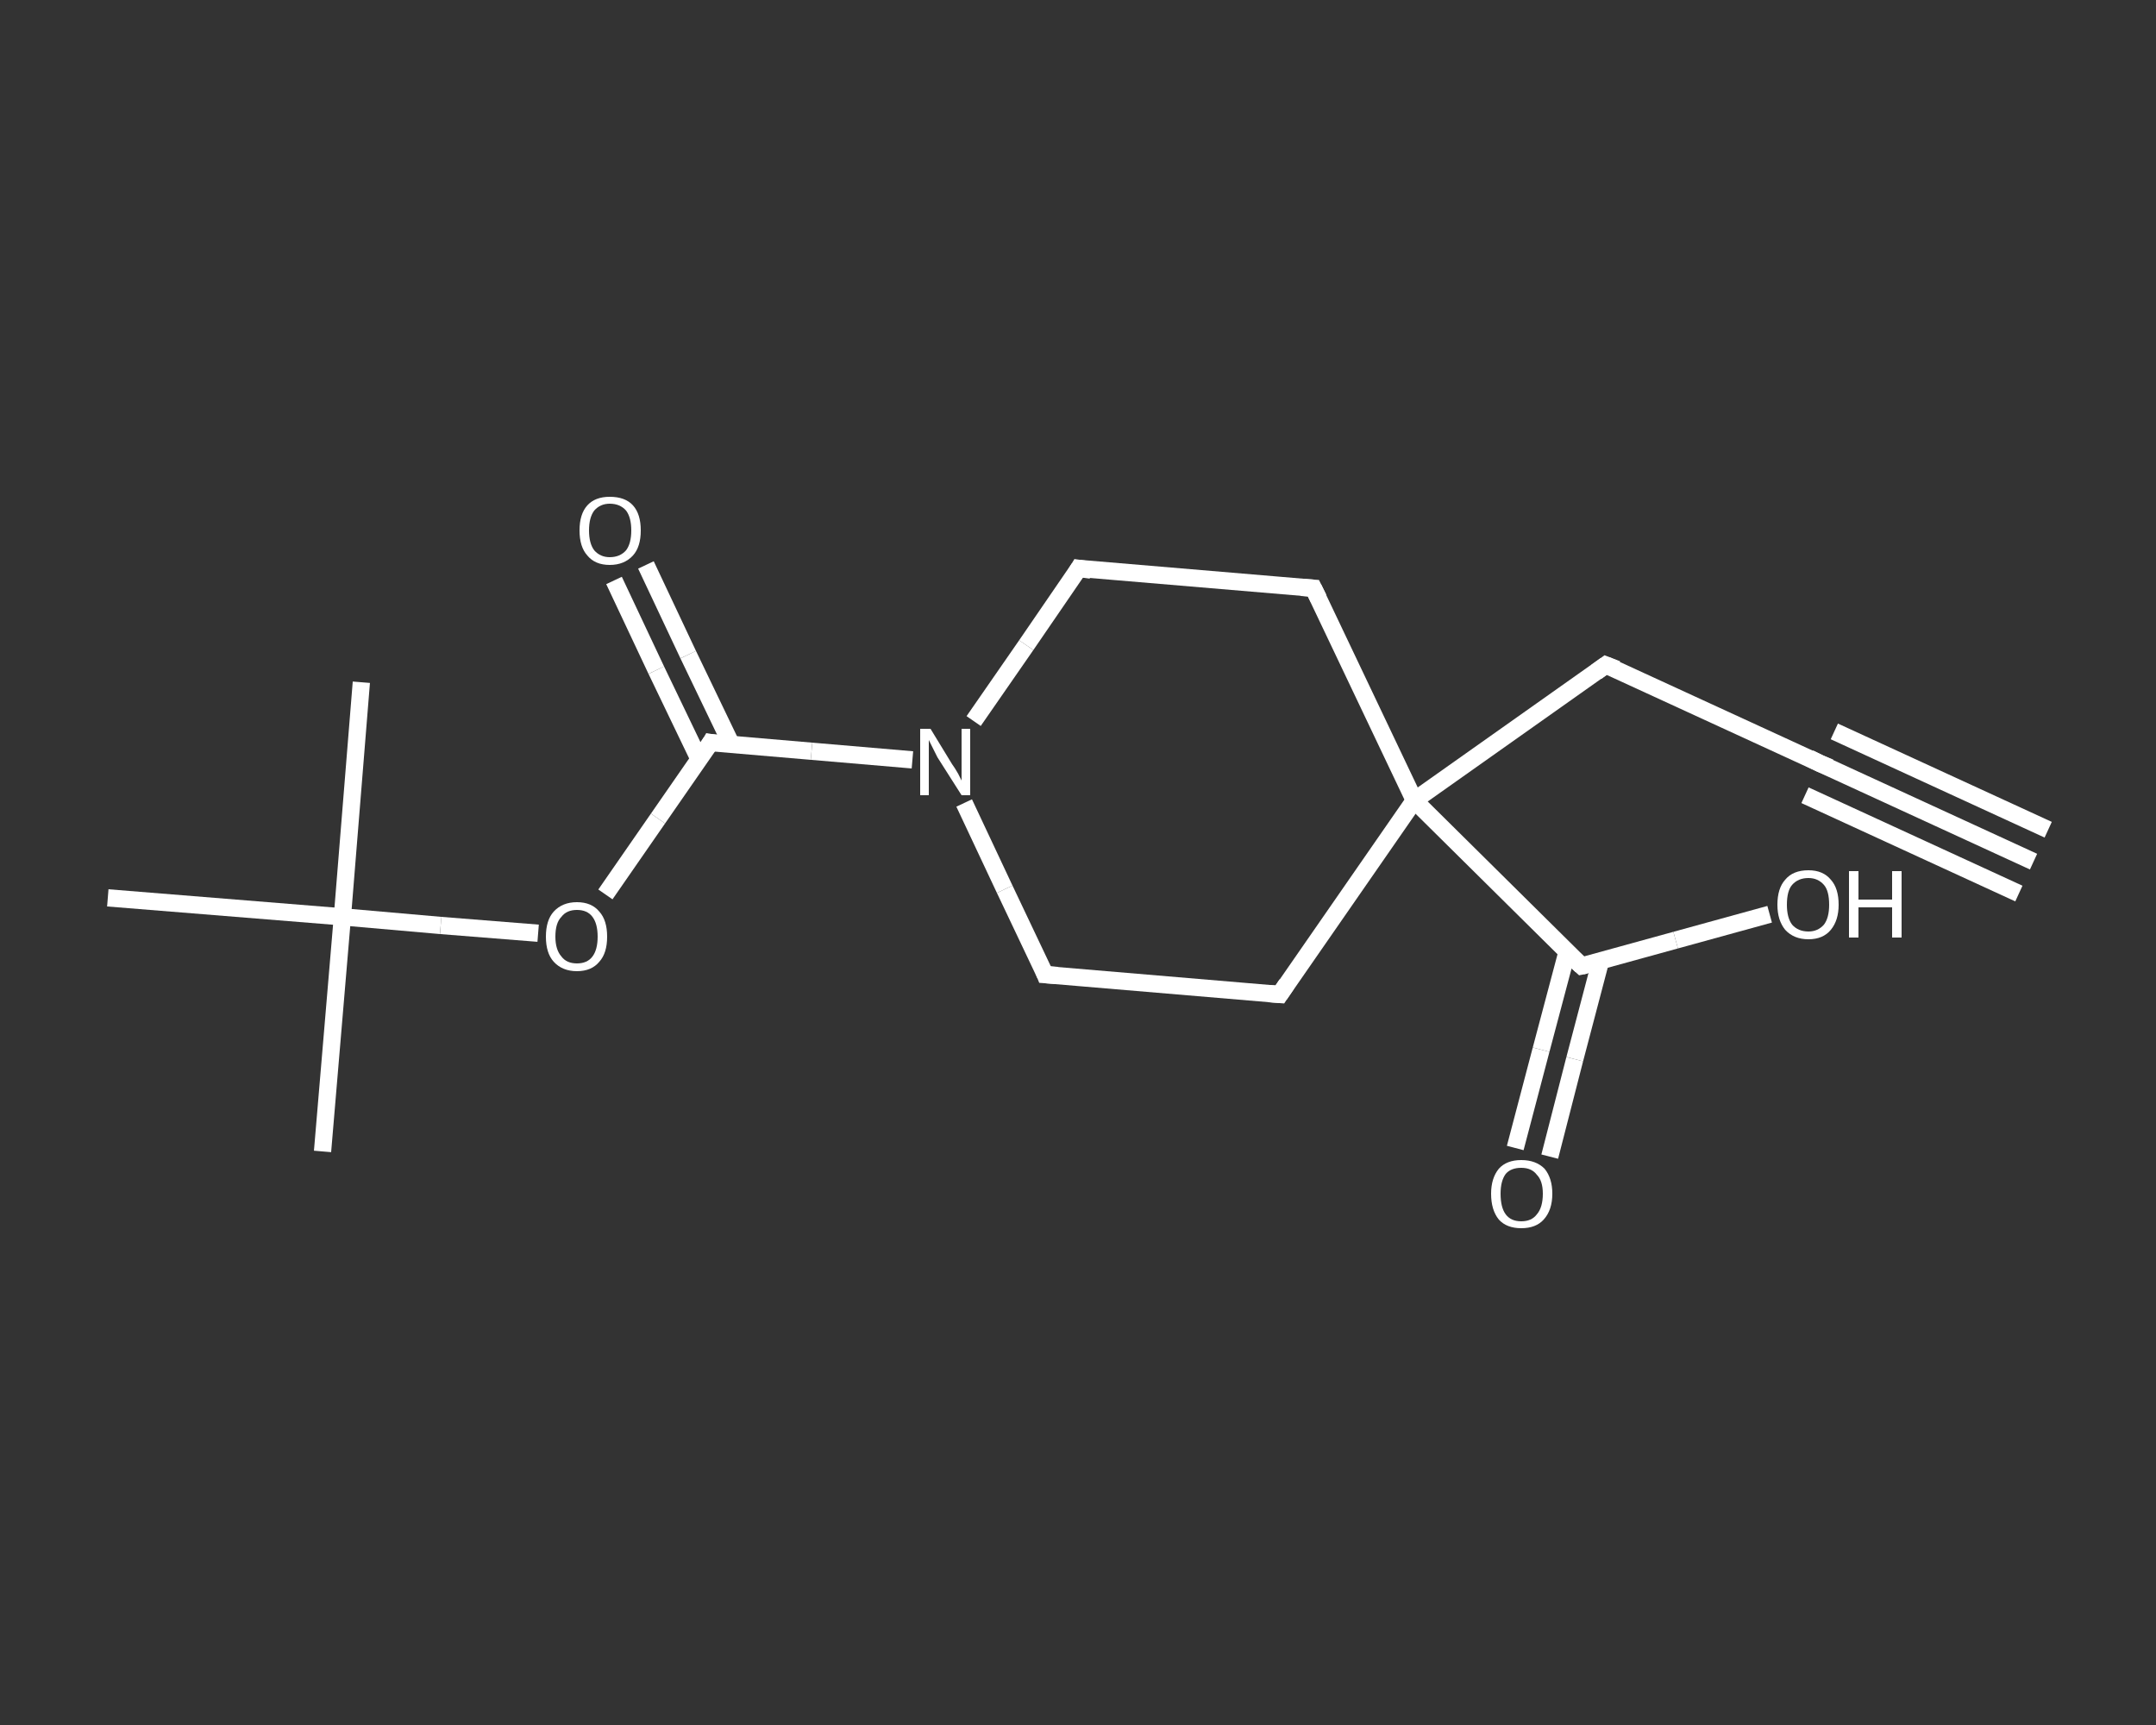 <?xml version='1.0' encoding='iso-8859-1'?>
<svg version='1.1' baseProfile='full'
              xmlns='http://www.w3.org/2000/svg'
                      xmlns:rdkit='http://www.rdkit.org/xml'
                      xmlns:xlink='http://www.w3.org/1999/xlink'
                  xml:space='preserve'
width='250px' height='200px' viewBox='0 0 250 200'>
<rect x="0" y="0" width="250" height="200" fill="#333333" stroke="none"/>
<!-- END OF HEADER -->
<rect style='opacity:1.0;fill:transparent;stroke:none' width='250.0' height='200.0' x='0.0' y='0.0'> </rect>
<path class='bond-0 atom-0 atom-1' d='M 235.8,99.9 L 211.0,88.5' style='fill:none;fill-rule:evenodd;stroke:#FFFFFF;stroke-width:2.0px;stroke-linecap:butt;stroke-linejoin:miter;stroke-opacity:1' />
<path class='bond-0 atom-0 atom-1' d='M 234.1,103.6 L 209.3,92.2' style='fill:none;fill-rule:evenodd;stroke:#FFFFFF;stroke-width:2.0px;stroke-linecap:butt;stroke-linejoin:miter;stroke-opacity:1' />
<path class='bond-0 atom-0 atom-1' d='M 237.5,96.2 L 212.7,84.8' style='fill:none;fill-rule:evenodd;stroke:#FFFFFF;stroke-width:2.0px;stroke-linecap:butt;stroke-linejoin:miter;stroke-opacity:1' />
<path class='bond-1 atom-1 atom-2' d='M 211.0,88.5 L 186.2,77.1' style='fill:none;fill-rule:evenodd;stroke:#FFFFFF;stroke-width:2.0px;stroke-linecap:butt;stroke-linejoin:miter;stroke-opacity:1' />
<path class='bond-2 atom-2 atom-3' d='M 186.2,77.1 L 164.0,92.8' style='fill:none;fill-rule:evenodd;stroke:#FFFFFF;stroke-width:2.0px;stroke-linecap:butt;stroke-linejoin:miter;stroke-opacity:1' />
<path class='bond-3 atom-3 atom-4' d='M 164.0,92.8 L 183.4,112.0' style='fill:none;fill-rule:evenodd;stroke:#FFFFFF;stroke-width:2.0px;stroke-linecap:butt;stroke-linejoin:miter;stroke-opacity:1' />
<path class='bond-4 atom-4 atom-5' d='M 181.7,110.4 L 178.7,121.7' style='fill:none;fill-rule:evenodd;stroke:#FFFFFF;stroke-width:2.0px;stroke-linecap:butt;stroke-linejoin:miter;stroke-opacity:1' />
<path class='bond-4 atom-4 atom-5' d='M 178.7,121.7 L 175.7,133.1' style='fill:none;fill-rule:evenodd;stroke:#FFFFFF;stroke-width:2.0px;stroke-linecap:butt;stroke-linejoin:miter;stroke-opacity:1' />
<path class='bond-4 atom-4 atom-5' d='M 185.6,111.4 L 182.6,122.8' style='fill:none;fill-rule:evenodd;stroke:#FFFFFF;stroke-width:2.0px;stroke-linecap:butt;stroke-linejoin:miter;stroke-opacity:1' />
<path class='bond-4 atom-4 atom-5' d='M 182.6,122.8 L 179.7,134.1' style='fill:none;fill-rule:evenodd;stroke:#FFFFFF;stroke-width:2.0px;stroke-linecap:butt;stroke-linejoin:miter;stroke-opacity:1' />
<path class='bond-5 atom-4 atom-6' d='M 183.4,112.0 L 194.3,109.0' style='fill:none;fill-rule:evenodd;stroke:#FFFFFF;stroke-width:2.0px;stroke-linecap:butt;stroke-linejoin:miter;stroke-opacity:1' />
<path class='bond-5 atom-4 atom-6' d='M 194.3,109.0 L 205.2,106.0' style='fill:none;fill-rule:evenodd;stroke:#FFFFFF;stroke-width:2.0px;stroke-linecap:butt;stroke-linejoin:miter;stroke-opacity:1' />
<path class='bond-6 atom-3 atom-7' d='M 164.0,92.8 L 148.4,115.3' style='fill:none;fill-rule:evenodd;stroke:#FFFFFF;stroke-width:2.0px;stroke-linecap:butt;stroke-linejoin:miter;stroke-opacity:1' />
<path class='bond-7 atom-7 atom-8' d='M 148.4,115.3 L 121.2,113.0' style='fill:none;fill-rule:evenodd;stroke:#FFFFFF;stroke-width:2.0px;stroke-linecap:butt;stroke-linejoin:miter;stroke-opacity:1' />
<path class='bond-8 atom-8 atom-9' d='M 121.2,113.0 L 116.5,103.1' style='fill:none;fill-rule:evenodd;stroke:#FFFFFF;stroke-width:2.0px;stroke-linecap:butt;stroke-linejoin:miter;stroke-opacity:1' />
<path class='bond-8 atom-8 atom-9' d='M 116.5,103.1 L 111.8,93.1' style='fill:none;fill-rule:evenodd;stroke:#FFFFFF;stroke-width:2.0px;stroke-linecap:butt;stroke-linejoin:miter;stroke-opacity:1' />
<path class='bond-9 atom-9 atom-10' d='M 105.8,88.1 L 94.1,87.1' style='fill:none;fill-rule:evenodd;stroke:#FFFFFF;stroke-width:2.0px;stroke-linecap:butt;stroke-linejoin:miter;stroke-opacity:1' />
<path class='bond-9 atom-9 atom-10' d='M 94.1,87.1 L 82.4,86.1' style='fill:none;fill-rule:evenodd;stroke:#FFFFFF;stroke-width:2.0px;stroke-linecap:butt;stroke-linejoin:miter;stroke-opacity:1' />
<path class='bond-10 atom-10 atom-11' d='M 84.8,86.3 L 79.8,75.9' style='fill:none;fill-rule:evenodd;stroke:#FFFFFF;stroke-width:2.0px;stroke-linecap:butt;stroke-linejoin:miter;stroke-opacity:1' />
<path class='bond-10 atom-10 atom-11' d='M 79.8,75.9 L 74.9,65.5' style='fill:none;fill-rule:evenodd;stroke:#FFFFFF;stroke-width:2.0px;stroke-linecap:butt;stroke-linejoin:miter;stroke-opacity:1' />
<path class='bond-10 atom-10 atom-11' d='M 81.1,88.1 L 76.1,77.7' style='fill:none;fill-rule:evenodd;stroke:#FFFFFF;stroke-width:2.0px;stroke-linecap:butt;stroke-linejoin:miter;stroke-opacity:1' />
<path class='bond-10 atom-10 atom-11' d='M 76.1,77.7 L 71.2,67.3' style='fill:none;fill-rule:evenodd;stroke:#FFFFFF;stroke-width:2.0px;stroke-linecap:butt;stroke-linejoin:miter;stroke-opacity:1' />
<path class='bond-11 atom-10 atom-12' d='M 82.4,86.1 L 76.3,94.9' style='fill:none;fill-rule:evenodd;stroke:#FFFFFF;stroke-width:2.0px;stroke-linecap:butt;stroke-linejoin:miter;stroke-opacity:1' />
<path class='bond-11 atom-10 atom-12' d='M 76.3,94.9 L 70.2,103.7' style='fill:none;fill-rule:evenodd;stroke:#FFFFFF;stroke-width:2.0px;stroke-linecap:butt;stroke-linejoin:miter;stroke-opacity:1' />
<path class='bond-12 atom-12 atom-13' d='M 62.4,108.2 L 51.1,107.3' style='fill:none;fill-rule:evenodd;stroke:#FFFFFF;stroke-width:2.0px;stroke-linecap:butt;stroke-linejoin:miter;stroke-opacity:1' />
<path class='bond-12 atom-12 atom-13' d='M 51.1,107.3 L 39.7,106.3' style='fill:none;fill-rule:evenodd;stroke:#FFFFFF;stroke-width:2.0px;stroke-linecap:butt;stroke-linejoin:miter;stroke-opacity:1' />
<path class='bond-13 atom-13 atom-14' d='M 39.7,106.3 L 37.4,133.5' style='fill:none;fill-rule:evenodd;stroke:#FFFFFF;stroke-width:2.0px;stroke-linecap:butt;stroke-linejoin:miter;stroke-opacity:1' />
<path class='bond-14 atom-13 atom-15' d='M 39.7,106.3 L 41.9,79.1' style='fill:none;fill-rule:evenodd;stroke:#FFFFFF;stroke-width:2.0px;stroke-linecap:butt;stroke-linejoin:miter;stroke-opacity:1' />
<path class='bond-15 atom-13 atom-16' d='M 39.7,106.3 L 12.5,104.1' style='fill:none;fill-rule:evenodd;stroke:#FFFFFF;stroke-width:2.0px;stroke-linecap:butt;stroke-linejoin:miter;stroke-opacity:1' />
<path class='bond-16 atom-9 atom-17' d='M 112.9,83.6 L 119.0,74.8' style='fill:none;fill-rule:evenodd;stroke:#FFFFFF;stroke-width:2.0px;stroke-linecap:butt;stroke-linejoin:miter;stroke-opacity:1' />
<path class='bond-16 atom-9 atom-17' d='M 119.0,74.8 L 125.1,65.9' style='fill:none;fill-rule:evenodd;stroke:#FFFFFF;stroke-width:2.0px;stroke-linecap:butt;stroke-linejoin:miter;stroke-opacity:1' />
<path class='bond-17 atom-17 atom-18' d='M 125.1,65.9 L 152.3,68.2' style='fill:none;fill-rule:evenodd;stroke:#FFFFFF;stroke-width:2.0px;stroke-linecap:butt;stroke-linejoin:miter;stroke-opacity:1' />
<path class='bond-18 atom-18 atom-3' d='M 152.3,68.2 L 164.0,92.8' style='fill:none;fill-rule:evenodd;stroke:#FFFFFF;stroke-width:2.0px;stroke-linecap:butt;stroke-linejoin:miter;stroke-opacity:1' />
<path d='M 212.2,89.0 L 211.0,88.5 L 209.8,87.9' style='fill:none;stroke:#FFFFFF;stroke-width:2.0px;stroke-linecap:butt;stroke-linejoin:miter;stroke-opacity:1;' />
<path d='M 187.5,77.6 L 186.2,77.1 L 185.1,77.9' style='fill:none;stroke:#FFFFFF;stroke-width:2.0px;stroke-linecap:butt;stroke-linejoin:miter;stroke-opacity:1;' />
<path d='M 182.4,111.1 L 183.4,112.0 L 183.9,111.9' style='fill:none;stroke:#FFFFFF;stroke-width:2.0px;stroke-linecap:butt;stroke-linejoin:miter;stroke-opacity:1;' />
<path d='M 149.2,114.1 L 148.4,115.3 L 147.1,115.2' style='fill:none;stroke:#FFFFFF;stroke-width:2.0px;stroke-linecap:butt;stroke-linejoin:miter;stroke-opacity:1;' />
<path d='M 122.6,113.1 L 121.2,113.0 L 121.0,112.5' style='fill:none;stroke:#FFFFFF;stroke-width:2.0px;stroke-linecap:butt;stroke-linejoin:miter;stroke-opacity:1;' />
<path d='M 83.0,86.2 L 82.4,86.1 L 82.1,86.6' style='fill:none;stroke:#FFFFFF;stroke-width:2.0px;stroke-linecap:butt;stroke-linejoin:miter;stroke-opacity:1;' />
<path d='M 124.8,66.4 L 125.1,65.9 L 126.5,66.1' style='fill:none;stroke:#FFFFFF;stroke-width:2.0px;stroke-linecap:butt;stroke-linejoin:miter;stroke-opacity:1;' />
<path d='M 150.9,68.1 L 152.3,68.2 L 152.9,69.4' style='fill:none;stroke:#FFFFFF;stroke-width:2.0px;stroke-linecap:butt;stroke-linejoin:miter;stroke-opacity:1;' />
<path class='atom-5' d='M 172.9 138.4
Q 172.9 136.6, 173.8 135.5
Q 174.7 134.5, 176.4 134.5
Q 178.1 134.5, 179.1 135.5
Q 180.0 136.6, 180.0 138.4
Q 180.0 140.3, 179.0 141.4
Q 178.1 142.4, 176.4 142.4
Q 174.7 142.4, 173.8 141.4
Q 172.9 140.3, 172.9 138.4
M 176.4 141.6
Q 177.6 141.6, 178.2 140.8
Q 178.9 140.0, 178.9 138.4
Q 178.9 136.9, 178.2 136.2
Q 177.6 135.4, 176.4 135.4
Q 175.2 135.4, 174.6 136.1
Q 174.0 136.9, 174.0 138.4
Q 174.0 140.0, 174.6 140.8
Q 175.2 141.6, 176.4 141.6
' fill='#FFFFFF'/>
<path class='atom-6' d='M 206.1 104.9
Q 206.1 103.0, 207.0 102.0
Q 207.9 100.9, 209.7 100.9
Q 211.4 100.9, 212.3 102.0
Q 213.2 103.0, 213.2 104.9
Q 213.2 106.7, 212.3 107.8
Q 211.4 108.9, 209.7 108.9
Q 208.0 108.9, 207.0 107.8
Q 206.1 106.7, 206.1 104.9
M 209.7 108.0
Q 210.8 108.0, 211.5 107.2
Q 212.1 106.4, 212.1 104.9
Q 212.1 103.3, 211.5 102.6
Q 210.8 101.8, 209.7 101.8
Q 208.5 101.8, 207.8 102.6
Q 207.2 103.3, 207.2 104.9
Q 207.2 106.4, 207.8 107.2
Q 208.5 108.0, 209.7 108.0
' fill='#FFFFFF'/>
<path class='atom-6' d='M 214.4 101.0
L 215.5 101.0
L 215.5 104.3
L 219.4 104.3
L 219.4 101.0
L 220.5 101.0
L 220.5 108.7
L 219.4 108.7
L 219.4 105.2
L 215.5 105.2
L 215.5 108.7
L 214.4 108.7
L 214.4 101.0
' fill='#FFFFFF'/>
<path class='atom-9' d='M 107.9 84.5
L 110.4 88.6
Q 110.7 89.0, 111.1 89.7
Q 111.5 90.5, 111.5 90.5
L 111.5 84.5
L 112.5 84.5
L 112.5 92.2
L 111.5 92.2
L 108.7 87.8
Q 108.4 87.2, 108.1 86.6
Q 107.8 86.0, 107.7 85.8
L 107.7 92.2
L 106.7 92.2
L 106.7 84.5
L 107.9 84.5
' fill='#FFFFFF'/>
<path class='atom-11' d='M 67.2 61.5
Q 67.2 59.6, 68.1 58.6
Q 69.0 57.6, 70.7 57.6
Q 72.5 57.6, 73.4 58.6
Q 74.3 59.6, 74.3 61.5
Q 74.3 63.4, 73.4 64.4
Q 72.4 65.5, 70.7 65.5
Q 69.0 65.5, 68.1 64.4
Q 67.2 63.4, 67.2 61.5
M 70.7 64.6
Q 71.9 64.6, 72.6 63.8
Q 73.2 63.0, 73.2 61.5
Q 73.2 60.0, 72.6 59.2
Q 71.9 58.4, 70.7 58.4
Q 69.6 58.4, 68.9 59.2
Q 68.3 60.0, 68.3 61.5
Q 68.3 63.0, 68.9 63.8
Q 69.6 64.6, 70.7 64.6
' fill='#FFFFFF'/>
<path class='atom-12' d='M 63.3 108.6
Q 63.3 106.7, 64.2 105.7
Q 65.2 104.6, 66.9 104.6
Q 68.6 104.6, 69.5 105.7
Q 70.4 106.7, 70.4 108.6
Q 70.4 110.5, 69.5 111.5
Q 68.6 112.6, 66.9 112.6
Q 65.2 112.6, 64.2 111.5
Q 63.3 110.5, 63.3 108.6
M 66.9 111.7
Q 68.1 111.7, 68.7 110.9
Q 69.3 110.1, 69.3 108.6
Q 69.3 107.1, 68.7 106.3
Q 68.1 105.5, 66.9 105.5
Q 65.7 105.5, 65.1 106.3
Q 64.4 107.0, 64.4 108.6
Q 64.4 110.1, 65.1 110.9
Q 65.7 111.7, 66.9 111.7
' fill='#FFFFFF'/>
</svg>

